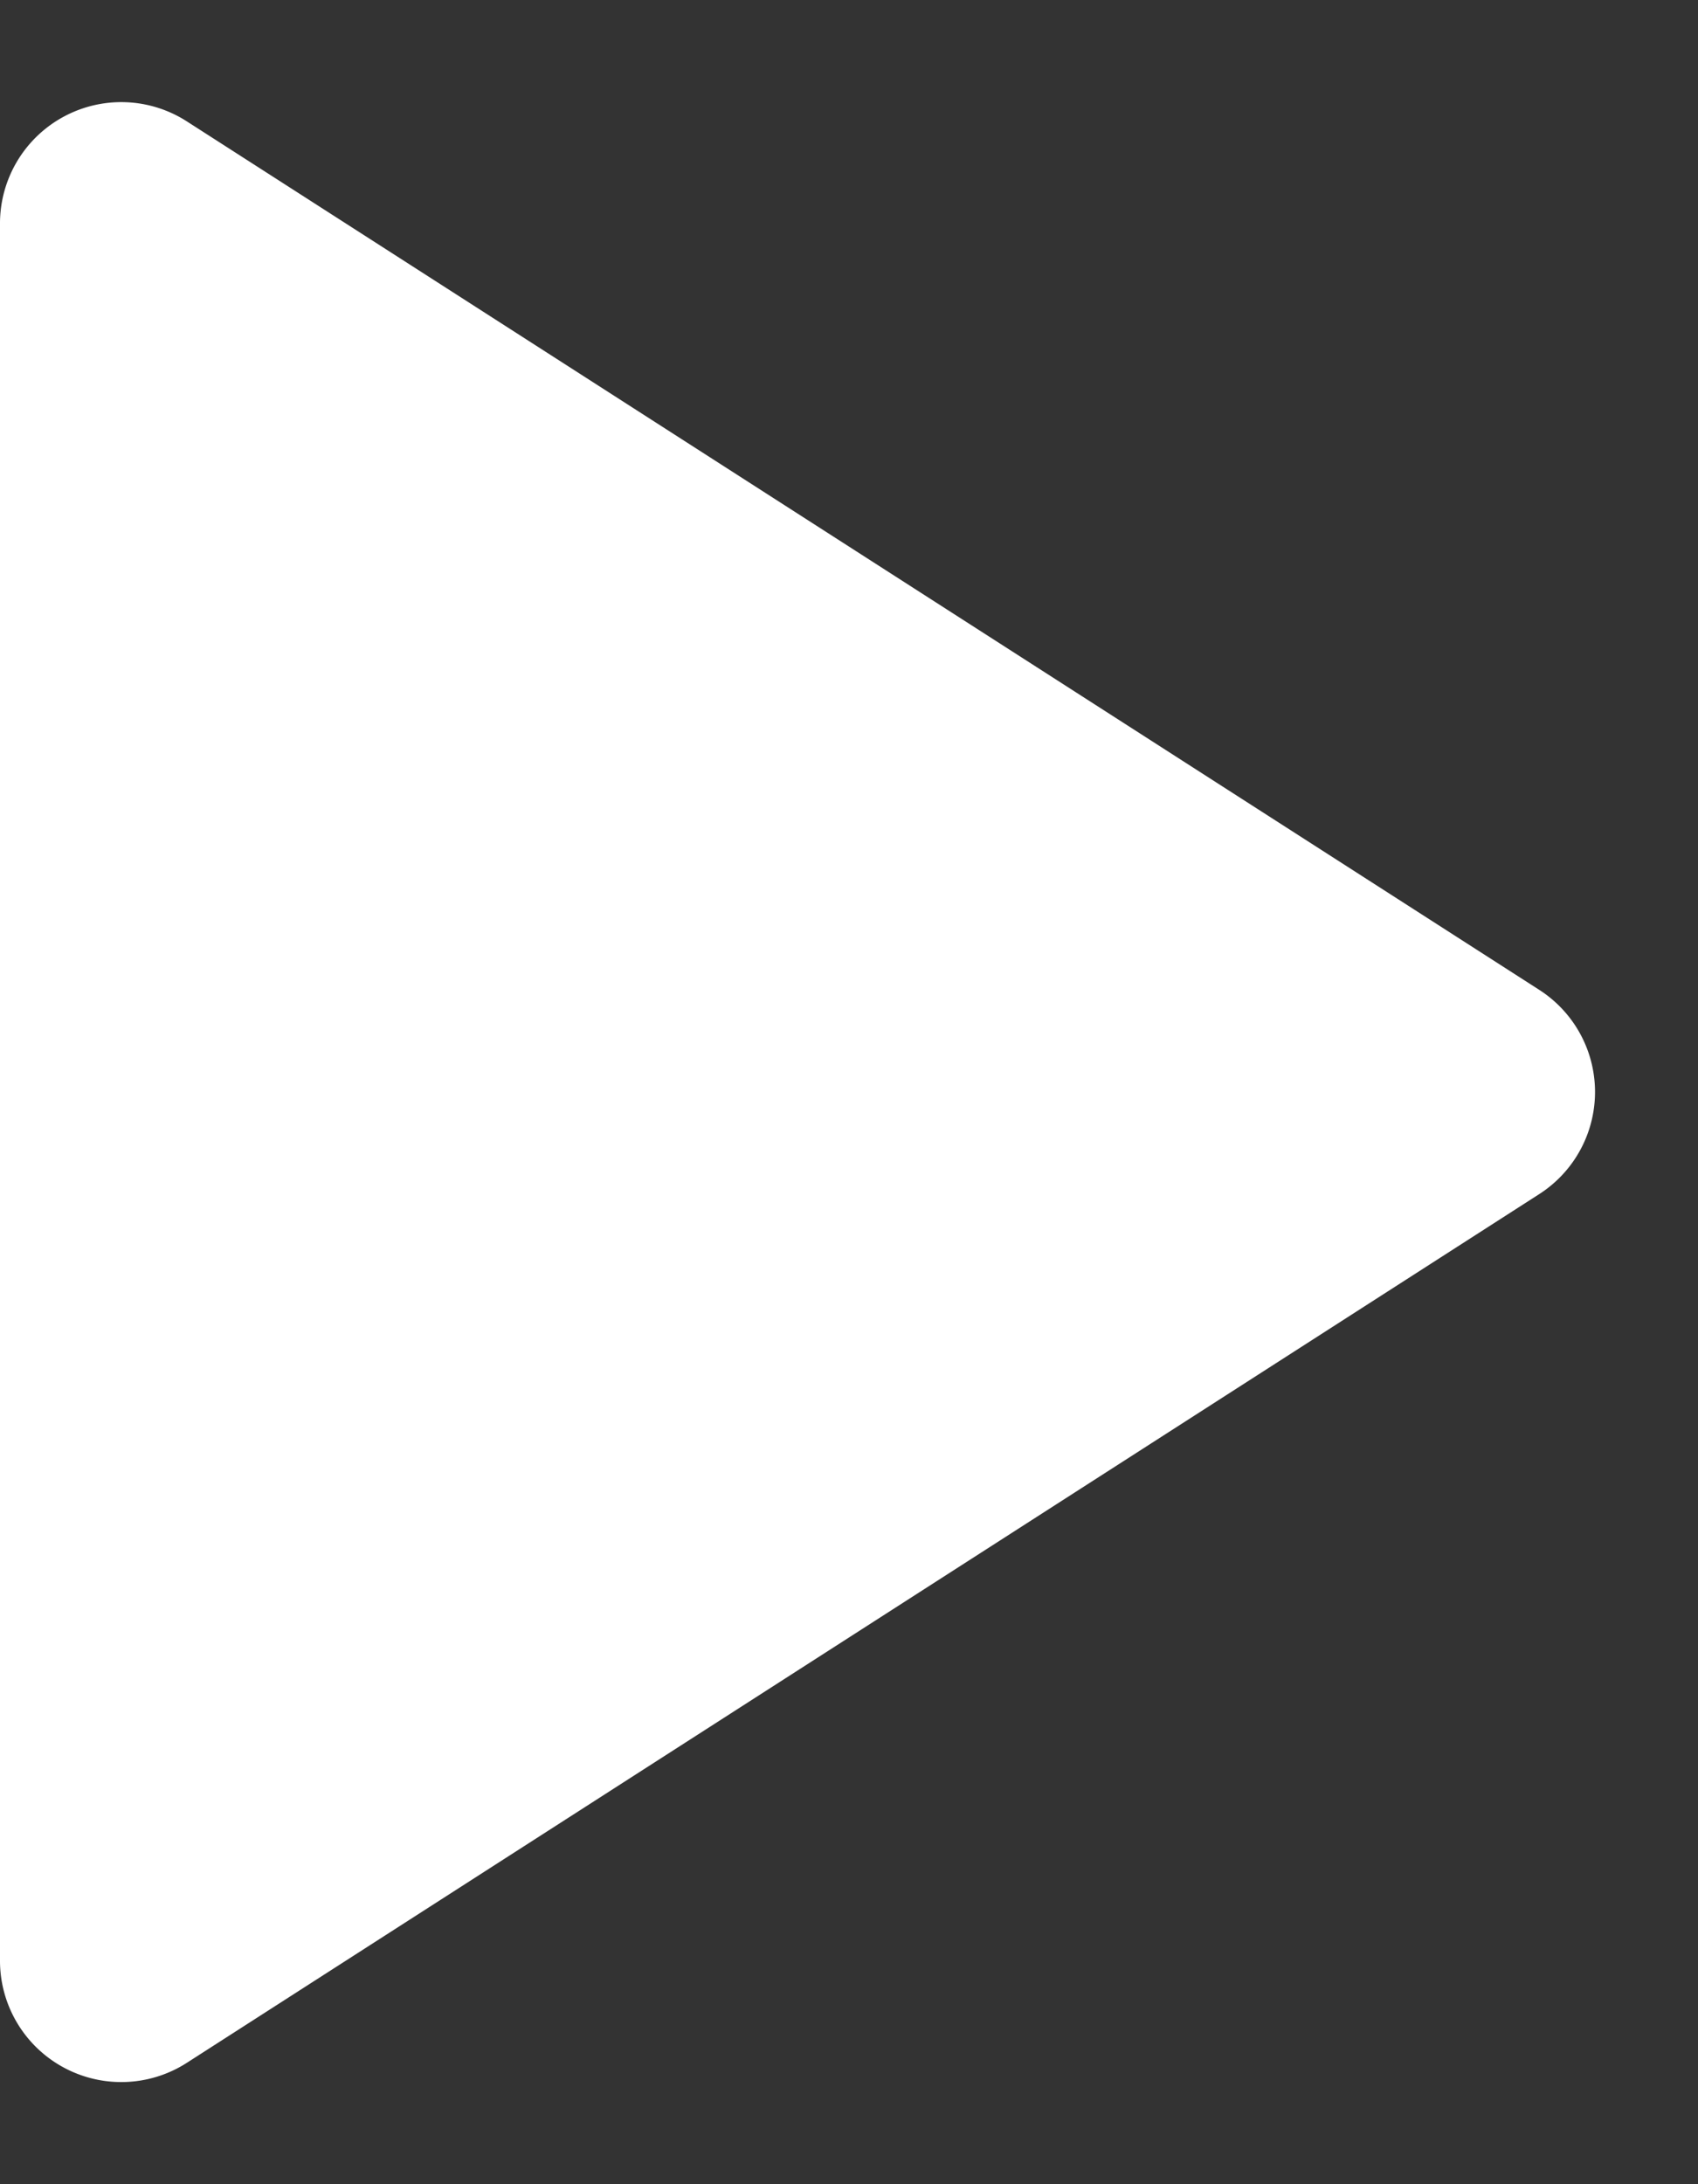 <svg xmlns="http://www.w3.org/2000/svg" width="7" height="9" viewBox="0 0 7 9">
  <rect x="0" y="0" width="7" height="9" fill="#333333" stroke="none"/>
  <path id="多角形_16" data-name="多角形 16" d="M4.079.654a.5.5,0,0,1,.841,0L8.5,6.23A.5.5,0,0,1,8.084,7H.916A.5.5,0,0,1,.5,6.23Z" transform="translate(7) rotate(90)" fill="#fff"/>
</svg>
